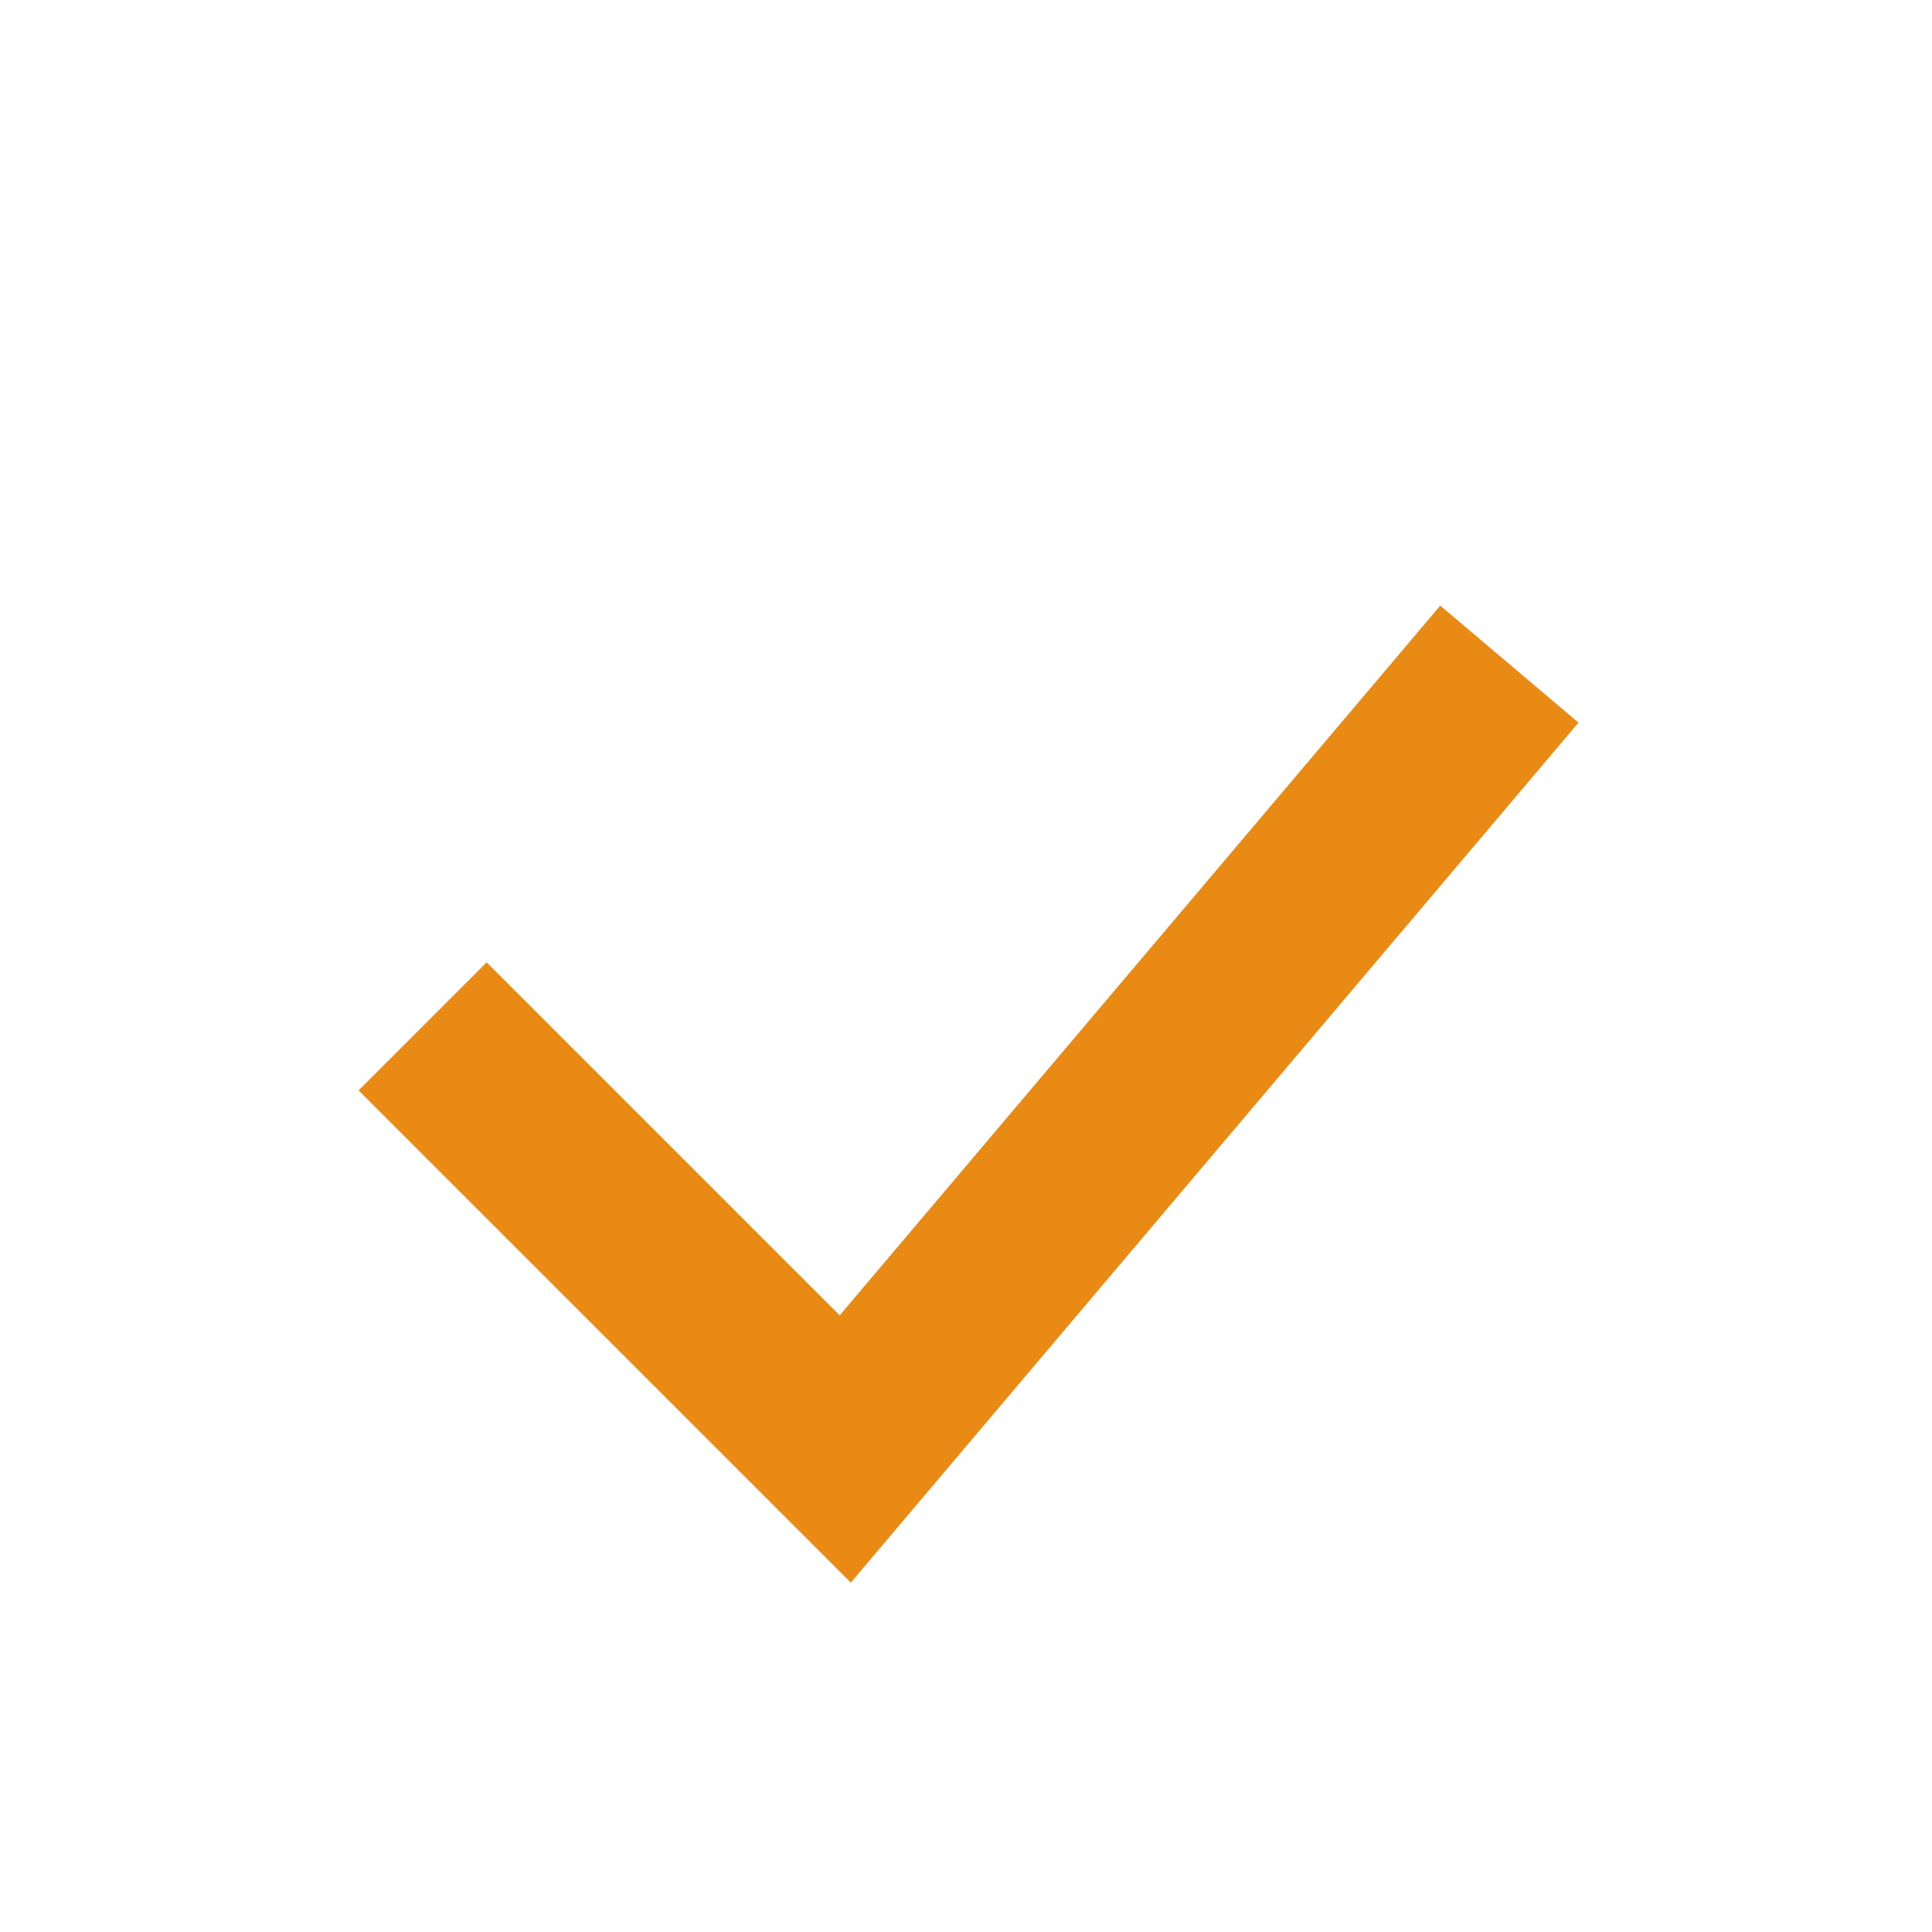 <?xml version="1.0" encoding="UTF-8"?>
<svg xmlns="http://www.w3.org/2000/svg" width="32" height="32" viewBox="0 0 32 32"><path d="M7 17l7 7 11-13" fill="none" stroke="#E98A15" stroke-width="3"/></svg>